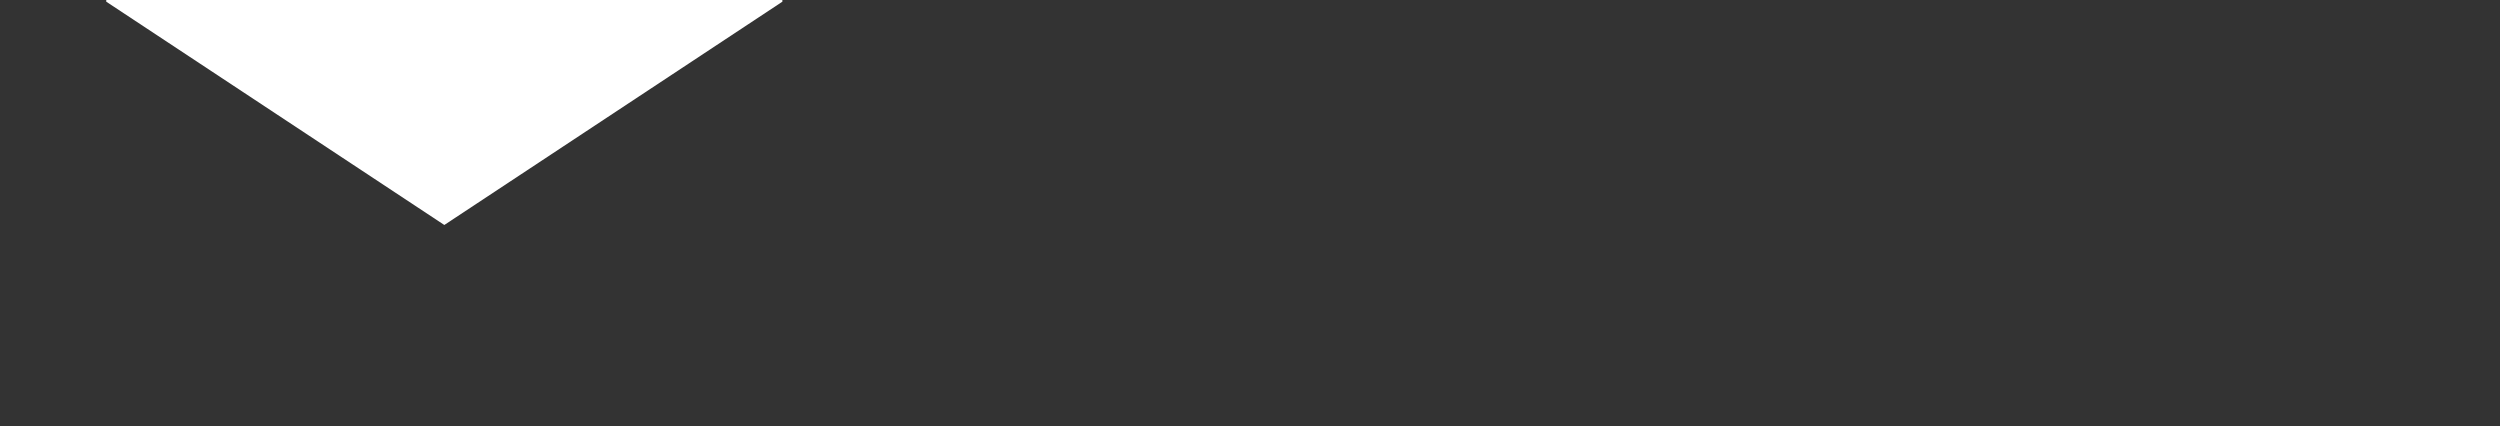 <?xml version="1.0" encoding="utf-8"?>
<!-- Generator: Adobe Illustrator 25.4.1, SVG Export Plug-In . SVG Version: 6.00 Build 0)  -->
<svg version="1.1" id="Capa_1" xmlns="http://www.w3.org/2000/svg" xmlns:xlink="http://www.w3.org/1999/xlink" x="0px" y="0px"
	 viewBox="0 0 440 75" style="enable-background:new 0 0 440 75;" xml:space="preserve">
<rect x="0" y="0" width="440" height="75" fill="#333333" stroke="none"/>
<style type="text/css">
	.st0{fill:#FFFFFF;}
</style>
<path class="st0" d="M135.7-54.1C135.7-54,135.6-54,135.7-54.1c-0.6,0.8-1.7,1.7-3.5,1.9c-0.4,0.4-1.1,0.9-1.9,1.1c0,0,0,0,0,0
	c-0.5,0.6-1.1,1-1.8,1.3c-0.7,0.9-1.6,1.5-2.7,1.7c-0.6,0.7-1.5,1.2-2.4,1.4c-0.7,0.8-1.5,1.3-2.5,1.5c0,0,0,0-0.1,0.1
	c-0.5,0.6-1.4,1.2-2.8,1.4c-0.8,0.8-1.9,1.3-3,1.4c-0.7,0.7-1.6,1.1-2.6,1.4c-0.7,0.8-1.6,1.4-2.6,1.6c-0.9,1-2.1,1.7-3.5,1.8
	c-0.3,0.3-0.7,0.6-1.1,0.9c2.8,0.5,5.9,0.9,9.4,1.1c3.2,0.2,4.1,2,4.3,3.1c0.1,0.4,0.1,0.8,0.1,1.2c0.1,0.3,0.2,0.6,0.2,0.9
	c0.1,1.2-0.3,2.2-1.2,3.1c0,0.3,0,0.6-0.1,0.9c-0.3,1.6-1.4,2.6-3.3,3.2c-0.1,0.4-0.2,0.7-0.3,1c-0.4,1-1.7,2.7-5,2.7
	c-0.1,0-0.1,0-0.2,0c-1.1,0.7-2.5,1.1-4.4,1.1c-0.3,0-0.7,0-1,0c-3.3-0.2-6.4-1.4-9.3-2.7c-0.2,0.1-0.4,0.1-0.6,0.1
	c-0.1,0-0.3,0-0.4,0c-0.9,0-1.7-0.1-2.4-0.4c-0.1,0-0.3,0.1-0.5,0.1c-0.1,0-0.3,0-0.4,0c-0.9,0-3.6,0-5.5-3c-0.3,0-0.4,0-0.5,0
	c-1.1,0-9.8-0.1-15.4-1.9c-5.1-1.6-8.7-3.6-11.7-6.7c-1.1-1.1-2.8-2-3.5-2.3c-4.8-0.3-14.2-1.6-16.6-2.2c-1-0.2-1.9-0.6-2.8-1.1
	c-0.7,0.2-1.5,0.3-2.2,0.5l0,0c-0.4,0.1-0.8,0.1-1.3,0.2c-0.4,0.1-0.8,0.1-1.2,0.1c-1,0-2-0.3-2.8-0.8c-1.3,0.5-2.3,0.7-3.2,0.7
	c-1.8,0-2.7-0.9-3.2-1.5c-0.4-0.5-0.9-1.3-0.8-2.6c-0.2,0-0.5,0-0.7,0.1v42l59.5,39.3l59.5-39.3v-55.1
	C137.1-54.5,136.5-54.3,135.7-54.1z"/>
</svg>
